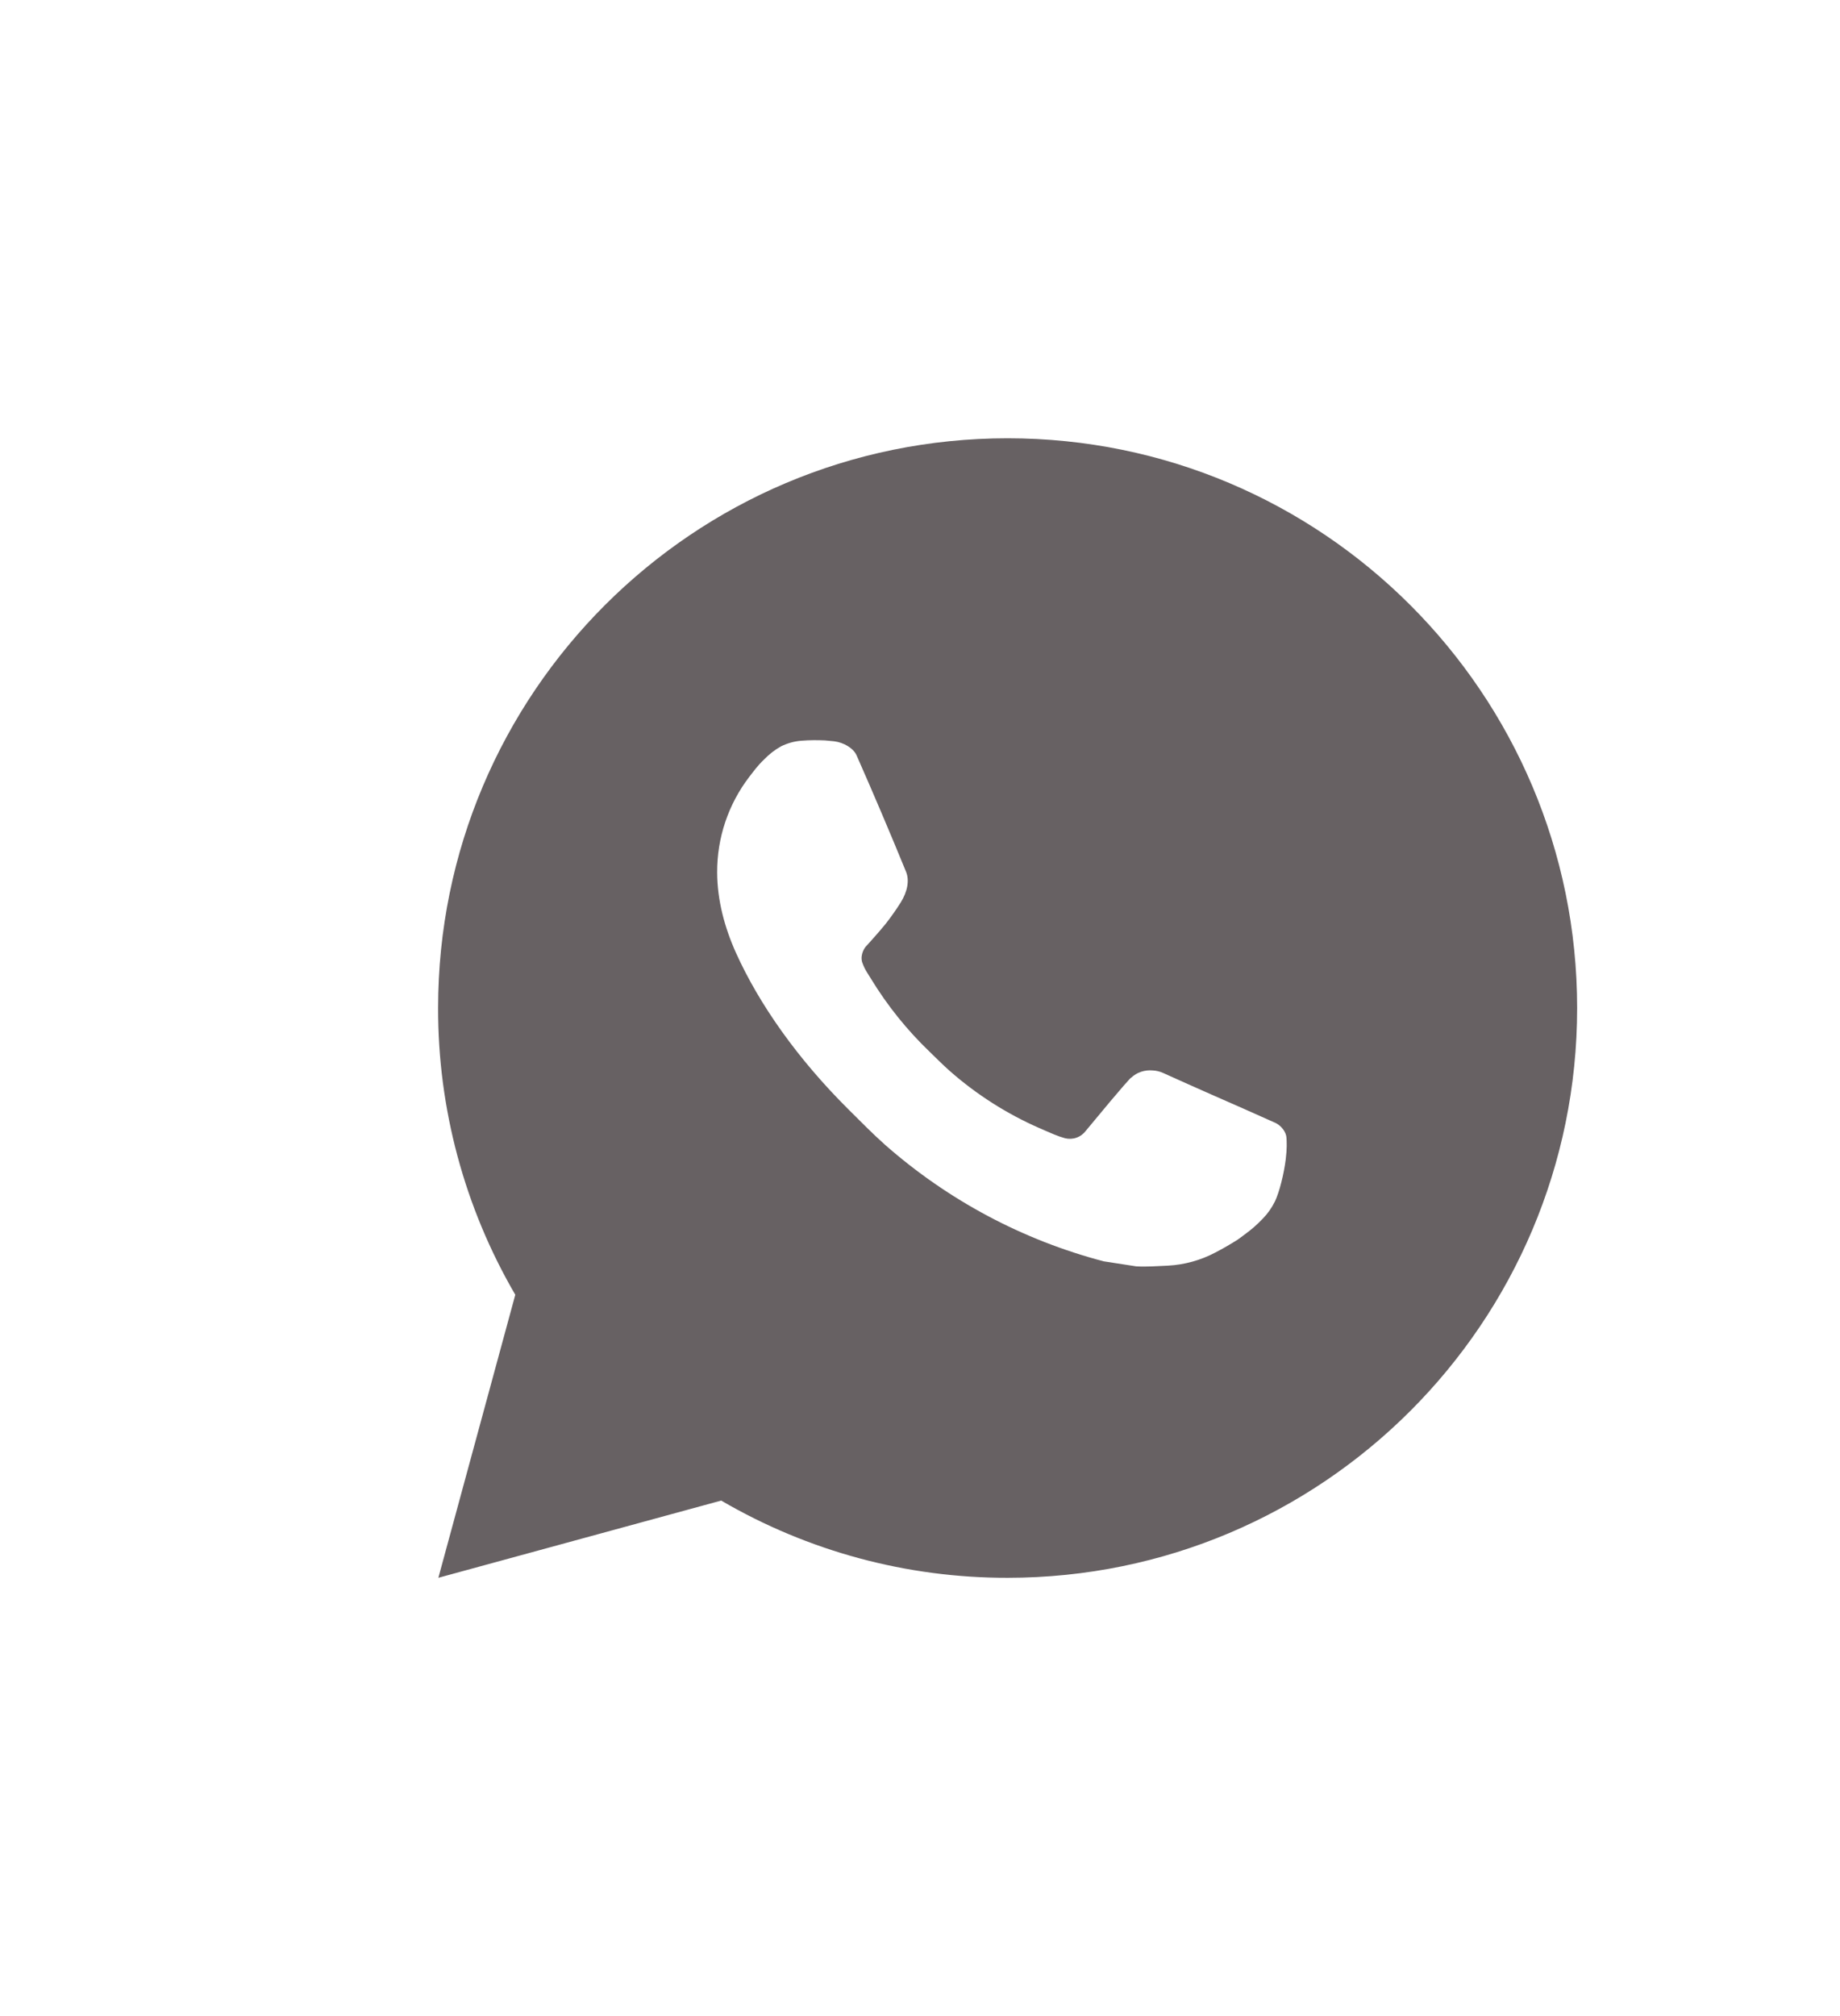 <?xml version="1.0" encoding="UTF-8"?> <svg xmlns="http://www.w3.org/2000/svg" width="21" height="23" viewBox="0 0 21 23" fill="none"><path d="M5.003 18L5.881 14.771C5.302 13.778 4.998 12.649 5 11.5C5 7.91 7.91 5 11.5 5C15.09 5 18 7.91 18 11.5C18 15.09 15.09 18 11.5 18C10.351 18.002 9.223 17.698 8.231 17.119L5.003 18ZM9.154 8.45C9.07 8.455 8.988 8.478 8.913 8.515C8.842 8.555 8.778 8.605 8.722 8.663C8.644 8.737 8.6 8.801 8.552 8.862C8.312 9.175 8.183 9.559 8.185 9.953C8.186 10.271 8.27 10.582 8.4 10.871C8.665 11.458 9.103 12.079 9.681 12.654C9.82 12.792 9.956 12.931 10.102 13.061C10.819 13.692 11.674 14.148 12.598 14.39L12.968 14.447C13.088 14.454 13.208 14.444 13.329 14.439C13.518 14.429 13.703 14.378 13.871 14.289C13.956 14.245 14.039 14.197 14.12 14.146C14.12 14.146 14.148 14.127 14.201 14.087C14.289 14.022 14.342 13.976 14.415 13.9C14.469 13.844 14.516 13.778 14.552 13.704C14.602 13.598 14.653 13.395 14.674 13.227C14.69 13.098 14.685 13.028 14.683 12.985C14.681 12.915 14.623 12.843 14.56 12.812L14.181 12.643C14.181 12.643 13.616 12.396 13.271 12.239C13.234 12.223 13.195 12.214 13.156 12.212C13.111 12.208 13.066 12.213 13.024 12.227C12.981 12.241 12.943 12.264 12.91 12.295V12.294C12.907 12.294 12.863 12.331 12.393 12.9C12.366 12.936 12.329 12.964 12.286 12.979C12.244 12.994 12.198 12.996 12.154 12.985C12.112 12.973 12.07 12.959 12.03 12.942C11.949 12.908 11.921 12.895 11.866 12.871L11.863 12.87C11.491 12.707 11.147 12.488 10.842 12.22C10.76 12.148 10.684 12.07 10.606 11.995C10.351 11.75 10.128 11.473 9.943 11.17L9.905 11.109C9.877 11.067 9.855 11.022 9.839 10.975C9.814 10.88 9.878 10.803 9.878 10.803C9.878 10.803 10.036 10.63 10.11 10.537C10.171 10.459 10.228 10.378 10.281 10.294C10.357 10.171 10.381 10.044 10.341 9.946C10.159 9.501 9.971 9.059 9.777 8.619C9.739 8.532 9.625 8.47 9.521 8.457C9.486 8.453 9.451 8.45 9.416 8.447C9.329 8.443 9.241 8.443 9.154 8.45V8.45Z" fill="#676163"></path></svg> 